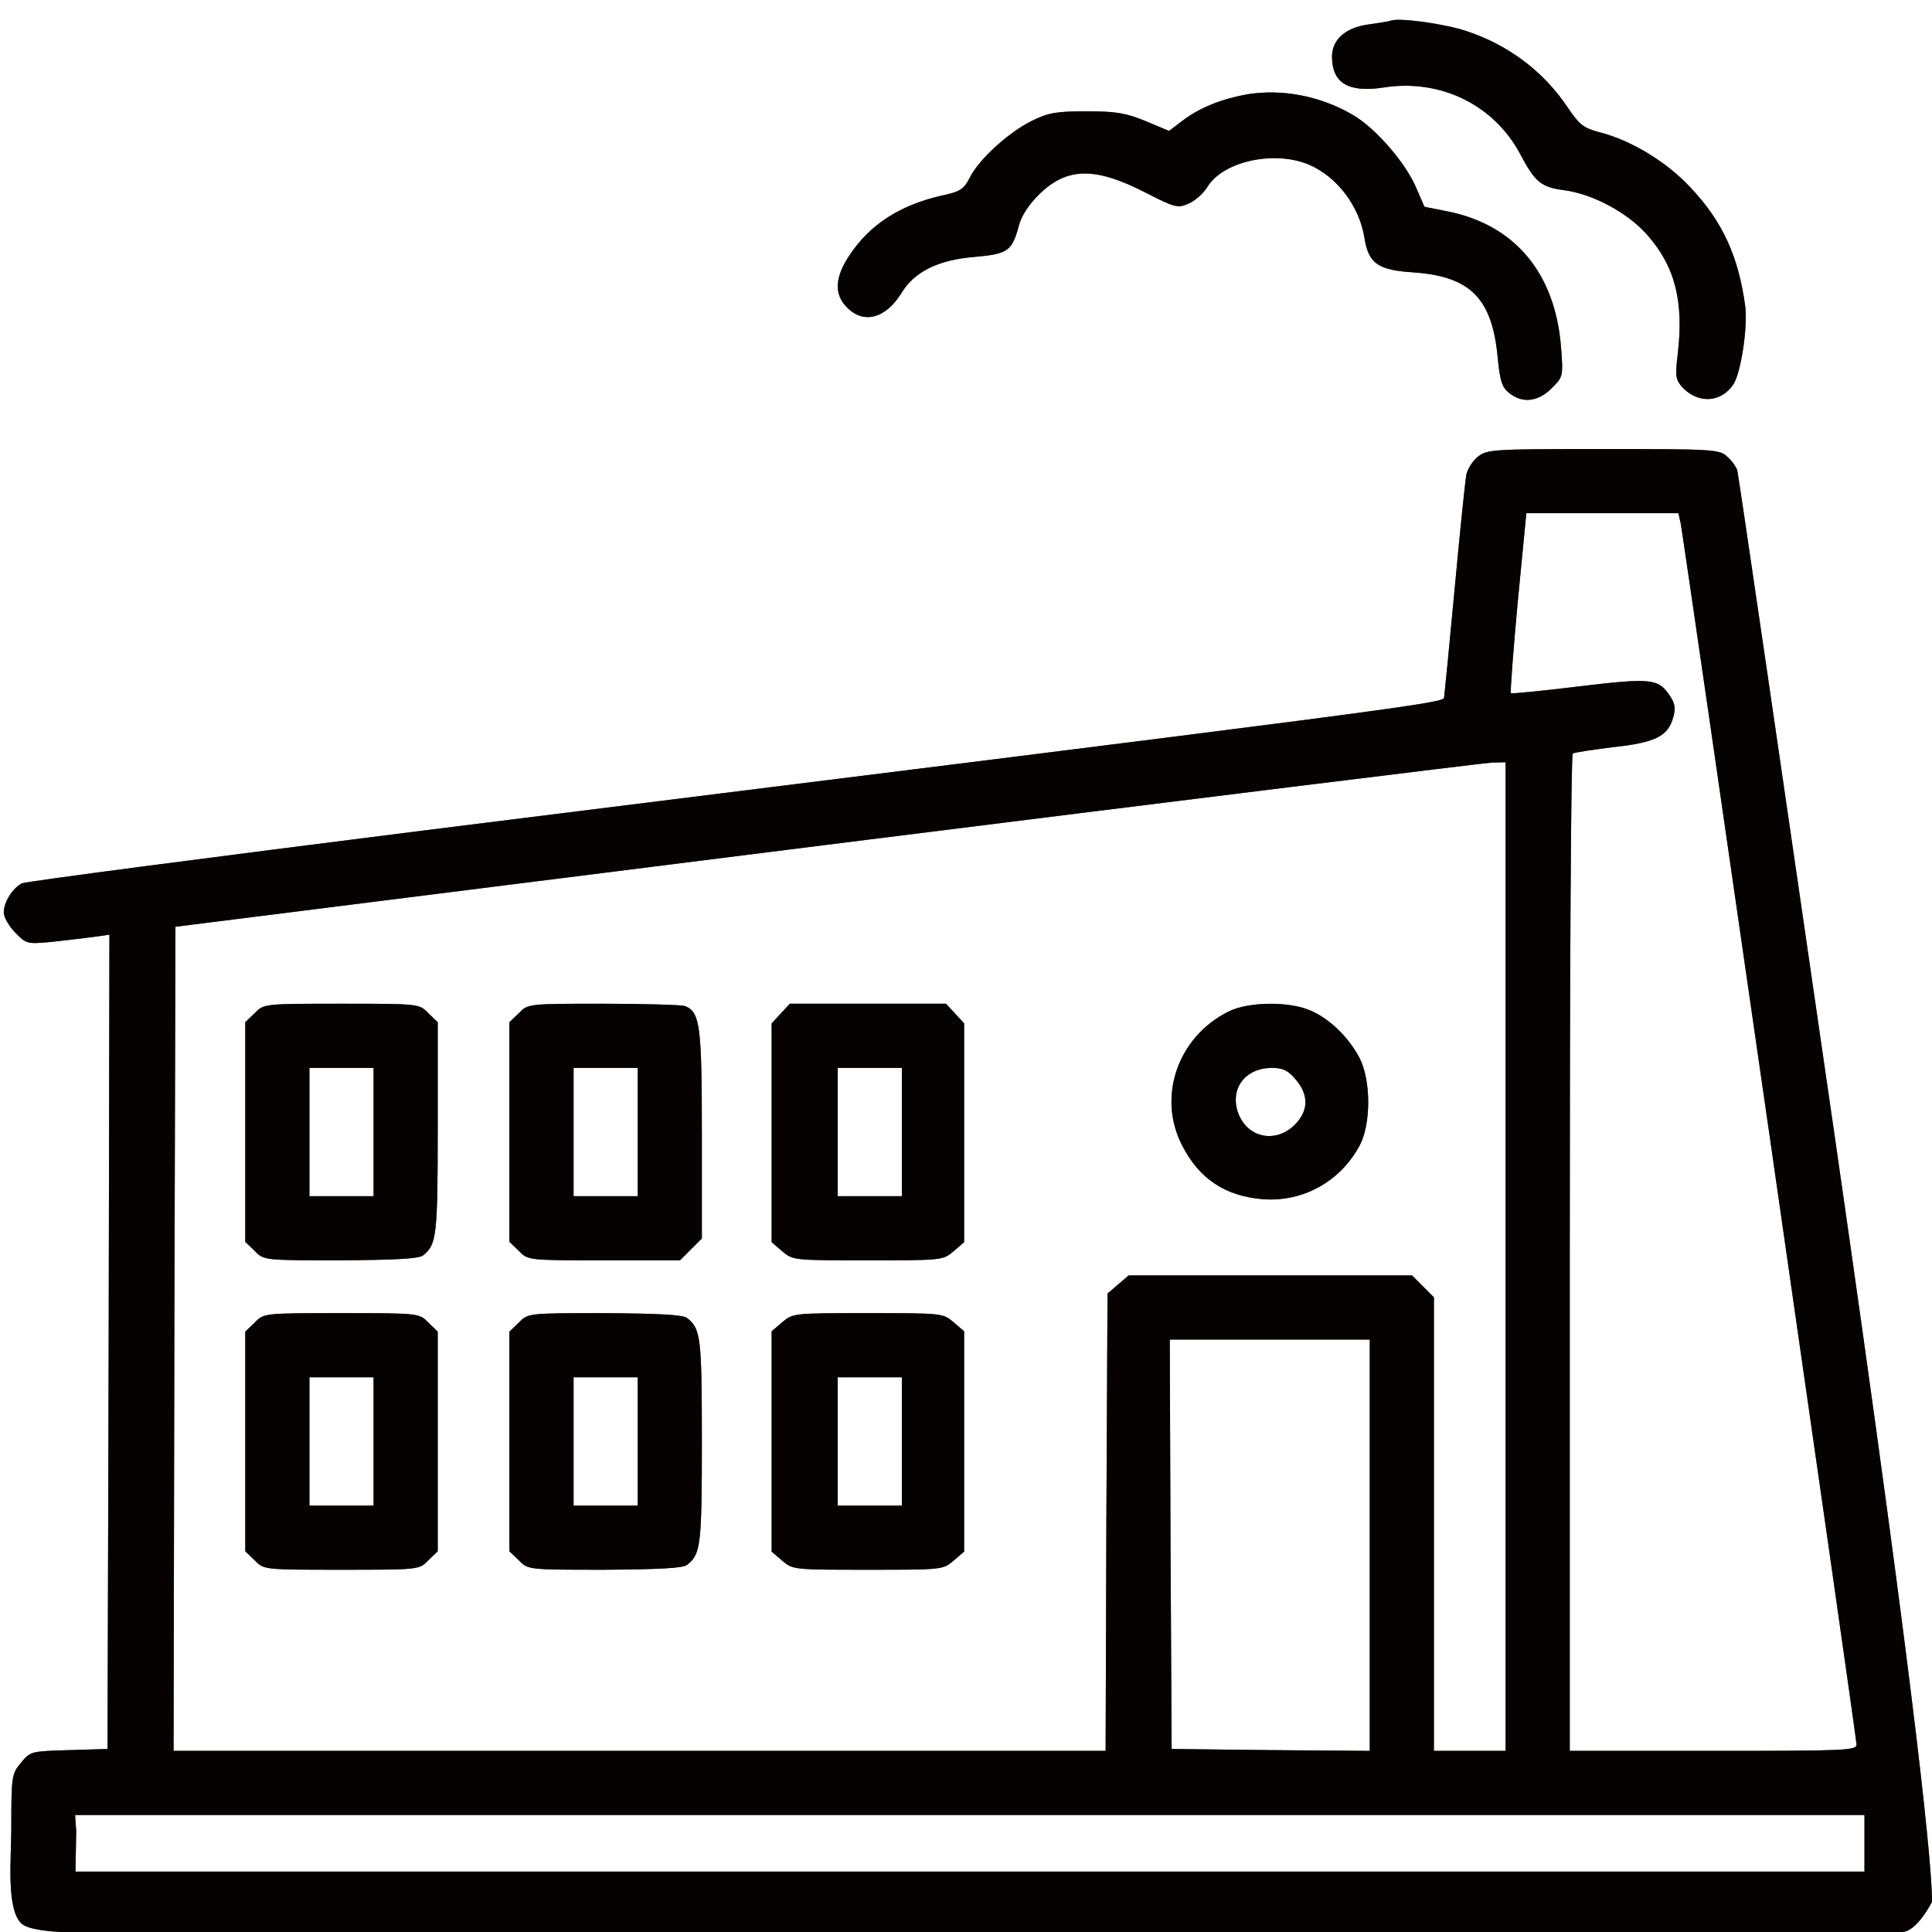 <svg xmlns="http://www.w3.org/2000/svg" width="64" height="64" viewBox="0 0 64 64" fill="none"><g clip-path="url(#clip0_9048_15426)"><path d="M46.062 0.687C46 0.712 45.663 0.762 45.325 0.812C44.575 0.912 44.125 1.312 44.125 1.875C44.125 2.75 44.663 3.075 45.825 2.9C47.7 2.6 49.475 3.462 50.35 5.087C50.85 6.037 51.05 6.2 51.812 6.3C52.763 6.425 53.9 7.037 54.55 7.762C55.487 8.812 55.788 9.975 55.575 11.75C55.487 12.475 55.513 12.587 55.737 12.837C56.263 13.387 57.025 13.337 57.425 12.725C57.675 12.325 57.9 10.837 57.812 10.137C57.587 8.487 57.062 7.337 56 6.212C55.2 5.35 54.013 4.637 52.962 4.375C52.45 4.237 52.312 4.125 51.925 3.55C51.138 2.375 49.975 1.487 48.562 1.025C47.85 0.787 46.325 0.575 46.062 0.687Z" fill="#0F0404"></path><path d="M46.062 0.687C46 0.712 45.663 0.762 45.325 0.812C44.575 0.912 44.125 1.312 44.125 1.875C44.125 2.75 44.663 3.075 45.825 2.9C47.7 2.6 49.475 3.462 50.35 5.087C50.85 6.037 51.05 6.2 51.812 6.3C52.763 6.425 53.9 7.037 54.55 7.762C55.487 8.812 55.788 9.975 55.575 11.75C55.487 12.475 55.513 12.587 55.737 12.837C56.263 13.387 57.025 13.337 57.425 12.725C57.675 12.325 57.9 10.837 57.812 10.137C57.587 8.487 57.062 7.337 56 6.212C55.2 5.35 54.013 4.637 52.962 4.375C52.45 4.237 52.312 4.125 51.925 3.55C51.138 2.375 49.975 1.487 48.562 1.025C47.85 0.787 46.325 0.575 46.062 0.687Z" fill="black" fill-opacity="0.2"></path><path d="M46.062 0.687C46 0.712 45.663 0.762 45.325 0.812C44.575 0.912 44.125 1.312 44.125 1.875C44.125 2.75 44.663 3.075 45.825 2.9C47.7 2.6 49.475 3.462 50.35 5.087C50.85 6.037 51.05 6.2 51.812 6.3C52.763 6.425 53.9 7.037 54.55 7.762C55.487 8.812 55.788 9.975 55.575 11.75C55.487 12.475 55.513 12.587 55.737 12.837C56.263 13.387 57.025 13.337 57.425 12.725C57.675 12.325 57.9 10.837 57.812 10.137C57.587 8.487 57.062 7.337 56 6.212C55.2 5.35 54.013 4.637 52.962 4.375C52.45 4.237 52.312 4.125 51.925 3.55C51.138 2.375 49.975 1.487 48.562 1.025C47.85 0.787 46.325 0.575 46.062 0.687Z" fill="black" fill-opacity="0.2"></path><path d="M46.062 0.687C46 0.712 45.663 0.762 45.325 0.812C44.575 0.912 44.125 1.312 44.125 1.875C44.125 2.75 44.663 3.075 45.825 2.9C47.7 2.6 49.475 3.462 50.35 5.087C50.85 6.037 51.05 6.2 51.812 6.3C52.763 6.425 53.9 7.037 54.55 7.762C55.487 8.812 55.788 9.975 55.575 11.75C55.487 12.475 55.513 12.587 55.737 12.837C56.263 13.387 57.025 13.337 57.425 12.725C57.675 12.325 57.9 10.837 57.812 10.137C57.587 8.487 57.062 7.337 56 6.212C55.2 5.35 54.013 4.637 52.962 4.375C52.45 4.237 52.312 4.125 51.925 3.55C51.138 2.375 49.975 1.487 48.562 1.025C47.85 0.787 46.325 0.575 46.062 0.687Z" fill="black" fill-opacity="0.2"></path><path d="M46.062 0.687C46 0.712 45.663 0.762 45.325 0.812C44.575 0.912 44.125 1.312 44.125 1.875C44.125 2.75 44.663 3.075 45.825 2.9C47.7 2.6 49.475 3.462 50.35 5.087C50.85 6.037 51.05 6.2 51.812 6.3C52.763 6.425 53.9 7.037 54.55 7.762C55.487 8.812 55.788 9.975 55.575 11.75C55.487 12.475 55.513 12.587 55.737 12.837C56.263 13.387 57.025 13.337 57.425 12.725C57.675 12.325 57.9 10.837 57.812 10.137C57.587 8.487 57.062 7.337 56 6.212C55.2 5.35 54.013 4.637 52.962 4.375C52.45 4.237 52.312 4.125 51.925 3.55C51.138 2.375 49.975 1.487 48.562 1.025C47.85 0.787 46.325 0.575 46.062 0.687Z" fill="black" fill-opacity="0.2"></path><path d="M41.312 3.125C40.475 3.275 39.75 3.562 39.187 3.987L38.725 4.337L37.95 4.012C37.312 3.75 36.987 3.687 36 3.687C34.987 3.687 34.725 3.737 34.187 4C33.425 4.375 32.425 5.275 32.125 5.887C31.925 6.275 31.812 6.35 31.162 6.487C29.812 6.8 28.812 7.437 28.137 8.462C27.65 9.187 27.625 9.762 28.062 10.187C28.612 10.75 29.35 10.55 29.875 9.687C30.3 9 31.075 8.612 32.262 8.512C33.4 8.412 33.525 8.325 33.762 7.437C33.85 7.125 34.1 6.75 34.45 6.412C35.362 5.537 36.287 5.525 37.962 6.387C38.912 6.875 39.012 6.9 39.362 6.75C39.575 6.662 39.862 6.412 40 6.187C40.525 5.337 42.212 4.975 43.35 5.45C44.275 5.837 45.037 6.825 45.2 7.887C45.337 8.737 45.65 8.95 46.85 9.025C48.712 9.162 49.425 9.887 49.612 11.825C49.687 12.612 49.75 12.825 49.987 13.012C50.425 13.375 50.95 13.312 51.4 12.862C51.775 12.487 51.787 12.475 51.712 11.512C51.525 9.05 50.175 7.437 47.937 7L47.187 6.85L46.887 6.162C46.525 5.35 45.55 4.237 44.825 3.812C43.737 3.175 42.475 2.937 41.312 3.125Z" fill="#0F0404"></path><path d="M41.312 3.125C40.475 3.275 39.75 3.562 39.187 3.987L38.725 4.337L37.95 4.012C37.312 3.75 36.987 3.687 36 3.687C34.987 3.687 34.725 3.737 34.187 4C33.425 4.375 32.425 5.275 32.125 5.887C31.925 6.275 31.812 6.35 31.162 6.487C29.812 6.8 28.812 7.437 28.137 8.462C27.65 9.187 27.625 9.762 28.062 10.187C28.612 10.75 29.35 10.55 29.875 9.687C30.3 9 31.075 8.612 32.262 8.512C33.4 8.412 33.525 8.325 33.762 7.437C33.85 7.125 34.1 6.75 34.45 6.412C35.362 5.537 36.287 5.525 37.962 6.387C38.912 6.875 39.012 6.9 39.362 6.75C39.575 6.662 39.862 6.412 40 6.187C40.525 5.337 42.212 4.975 43.35 5.45C44.275 5.837 45.037 6.825 45.2 7.887C45.337 8.737 45.65 8.95 46.85 9.025C48.712 9.162 49.425 9.887 49.612 11.825C49.687 12.612 49.75 12.825 49.987 13.012C50.425 13.375 50.95 13.312 51.4 12.862C51.775 12.487 51.787 12.475 51.712 11.512C51.525 9.05 50.175 7.437 47.937 7L47.187 6.85L46.887 6.162C46.525 5.35 45.55 4.237 44.825 3.812C43.737 3.175 42.475 2.937 41.312 3.125Z" fill="black" fill-opacity="0.2"></path><path d="M41.312 3.125C40.475 3.275 39.75 3.562 39.187 3.987L38.725 4.337L37.95 4.012C37.312 3.75 36.987 3.687 36 3.687C34.987 3.687 34.725 3.737 34.187 4C33.425 4.375 32.425 5.275 32.125 5.887C31.925 6.275 31.812 6.35 31.162 6.487C29.812 6.8 28.812 7.437 28.137 8.462C27.65 9.187 27.625 9.762 28.062 10.187C28.612 10.75 29.35 10.55 29.875 9.687C30.3 9 31.075 8.612 32.262 8.512C33.4 8.412 33.525 8.325 33.762 7.437C33.85 7.125 34.1 6.75 34.45 6.412C35.362 5.537 36.287 5.525 37.962 6.387C38.912 6.875 39.012 6.9 39.362 6.75C39.575 6.662 39.862 6.412 40 6.187C40.525 5.337 42.212 4.975 43.35 5.45C44.275 5.837 45.037 6.825 45.2 7.887C45.337 8.737 45.65 8.95 46.85 9.025C48.712 9.162 49.425 9.887 49.612 11.825C49.687 12.612 49.75 12.825 49.987 13.012C50.425 13.375 50.95 13.312 51.4 12.862C51.775 12.487 51.787 12.475 51.712 11.512C51.525 9.05 50.175 7.437 47.937 7L47.187 6.85L46.887 6.162C46.525 5.35 45.55 4.237 44.825 3.812C43.737 3.175 42.475 2.937 41.312 3.125Z" fill="black" fill-opacity="0.2"></path><path d="M41.312 3.125C40.475 3.275 39.75 3.562 39.187 3.987L38.725 4.337L37.95 4.012C37.312 3.75 36.987 3.687 36 3.687C34.987 3.687 34.725 3.737 34.187 4C33.425 4.375 32.425 5.275 32.125 5.887C31.925 6.275 31.812 6.35 31.162 6.487C29.812 6.8 28.812 7.437 28.137 8.462C27.65 9.187 27.625 9.762 28.062 10.187C28.612 10.75 29.35 10.55 29.875 9.687C30.3 9 31.075 8.612 32.262 8.512C33.4 8.412 33.525 8.325 33.762 7.437C33.85 7.125 34.1 6.75 34.45 6.412C35.362 5.537 36.287 5.525 37.962 6.387C38.912 6.875 39.012 6.9 39.362 6.75C39.575 6.662 39.862 6.412 40 6.187C40.525 5.337 42.212 4.975 43.35 5.45C44.275 5.837 45.037 6.825 45.2 7.887C45.337 8.737 45.65 8.95 46.85 9.025C48.712 9.162 49.425 9.887 49.612 11.825C49.687 12.612 49.75 12.825 49.987 13.012C50.425 13.375 50.95 13.312 51.4 12.862C51.775 12.487 51.787 12.475 51.712 11.512C51.525 9.05 50.175 7.437 47.937 7L47.187 6.85L46.887 6.162C46.525 5.35 45.55 4.237 44.825 3.812C43.737 3.175 42.475 2.937 41.312 3.125Z" fill="black" fill-opacity="0.2"></path><path d="M41.312 3.125C40.475 3.275 39.75 3.562 39.187 3.987L38.725 4.337L37.95 4.012C37.312 3.75 36.987 3.687 36 3.687C34.987 3.687 34.725 3.737 34.187 4C33.425 4.375 32.425 5.275 32.125 5.887C31.925 6.275 31.812 6.35 31.162 6.487C29.812 6.8 28.812 7.437 28.137 8.462C27.65 9.187 27.625 9.762 28.062 10.187C28.612 10.75 29.35 10.55 29.875 9.687C30.3 9 31.075 8.612 32.262 8.512C33.4 8.412 33.525 8.325 33.762 7.437C33.85 7.125 34.1 6.75 34.45 6.412C35.362 5.537 36.287 5.525 37.962 6.387C38.912 6.875 39.012 6.9 39.362 6.75C39.575 6.662 39.862 6.412 40 6.187C40.525 5.337 42.212 4.975 43.35 5.45C44.275 5.837 45.037 6.825 45.2 7.887C45.337 8.737 45.65 8.95 46.85 9.025C48.712 9.162 49.425 9.887 49.612 11.825C49.687 12.612 49.75 12.825 49.987 13.012C50.425 13.375 50.95 13.312 51.4 12.862C51.775 12.487 51.787 12.475 51.712 11.512C51.525 9.05 50.175 7.437 47.937 7L47.187 6.85L46.887 6.162C46.525 5.35 45.55 4.237 44.825 3.812C43.737 3.175 42.475 2.937 41.312 3.125Z" fill="black" fill-opacity="0.2"></path><path d="M48.962 15.125C48.788 15.262 48.612 15.537 48.575 15.725C48.538 15.912 48.362 17.612 48.188 19.5C48.013 21.387 47.85 23.012 47.837 23.112C47.812 23.3 46.225 23.5 14.125 27.5C6.875 28.412 0.85 29.2 0.725 29.262C0.412 29.425 0.125 29.887 0.125 30.225C0.125 30.387 0.3 30.687 0.512 30.9C0.875 31.275 0.912 31.275 1.725 31.2C2.188 31.15 2.8 31.075 3.1 31.037L3.625 30.962L3.6 44.45L3.562 57.937L2.288 57.975C1.038 58.012 1.012 58.012 0.7 58.387C0.388 58.762 0.375 58.825 0.375 60.562C0.375 61.55 0.2 63.209 0.7 63.709C1.119 64.128 3.563 64 3.563 64C3.563 64 62.5 64 63 64C63.5 64 64 63 64 63C64 62 63.663 57.625 60.75 37.45C59.025 25.55 57.587 15.712 57.55 15.587C57.513 15.462 57.362 15.25 57.212 15.125C56.962 14.887 56.763 14.875 53.112 14.875C49.462 14.875 49.263 14.887 48.962 15.125ZM55.675 17.337C55.788 17.912 61.5 57.55 61.5 57.787C61.5 57.987 61.188 58 56.75 58H52V41.512C52 32.437 52.038 24.987 52.1 24.962C52.15 24.925 52.75 24.837 53.438 24.75C54.837 24.6 55.25 24.387 55.425 23.775C55.513 23.475 55.487 23.3 55.325 23.062C54.938 22.475 54.712 22.45 52.312 22.737C51.087 22.887 50.075 22.987 50.05 22.962C50.025 22.937 50.125 21.587 50.275 19.962L50.562 17H53.075H55.6L55.675 17.337ZM49.875 41.625V58H48.688H47.5V50.487V42.975L47.138 42.612L46.775 42.25H42.075H37.388L37.038 42.55L36.688 42.85L36.65 50.425L36.625 58H21.188H5.75L5.775 44.35L5.812 30.7L27.375 27.987C39.237 26.5 49.15 25.275 49.413 25.262L49.875 25.25V41.625ZM45.375 51.187V58L42.1 57.975L38.812 57.937L38.775 51.15L38.75 44.375H42.062H45.375V51.187ZM61.763 61.182V62H32H2.5L2.525 60.65L2.487 60.125H32.125H61.763V61.182Z" fill="#0F0404"></path><path d="M48.962 15.125C48.788 15.262 48.612 15.537 48.575 15.725C48.538 15.912 48.362 17.612 48.188 19.5C48.013 21.387 47.85 23.012 47.837 23.112C47.812 23.3 46.225 23.5 14.125 27.5C6.875 28.412 0.85 29.2 0.725 29.262C0.412 29.425 0.125 29.887 0.125 30.225C0.125 30.387 0.3 30.687 0.512 30.9C0.875 31.275 0.912 31.275 1.725 31.2C2.188 31.15 2.8 31.075 3.1 31.037L3.625 30.962L3.6 44.45L3.562 57.937L2.288 57.975C1.038 58.012 1.012 58.012 0.7 58.387C0.388 58.762 0.375 58.825 0.375 60.562C0.375 61.55 0.2 63.209 0.7 63.709C1.119 64.128 3.563 64 3.563 64C3.563 64 62.5 64 63 64C63.5 64 64 63 64 63C64 62 63.663 57.625 60.75 37.45C59.025 25.55 57.587 15.712 57.55 15.587C57.513 15.462 57.362 15.25 57.212 15.125C56.962 14.887 56.763 14.875 53.112 14.875C49.462 14.875 49.263 14.887 48.962 15.125ZM55.675 17.337C55.788 17.912 61.5 57.55 61.5 57.787C61.5 57.987 61.188 58 56.75 58H52V41.512C52 32.437 52.038 24.987 52.1 24.962C52.15 24.925 52.75 24.837 53.438 24.75C54.837 24.6 55.25 24.387 55.425 23.775C55.513 23.475 55.487 23.3 55.325 23.062C54.938 22.475 54.712 22.45 52.312 22.737C51.087 22.887 50.075 22.987 50.05 22.962C50.025 22.937 50.125 21.587 50.275 19.962L50.562 17H53.075H55.6L55.675 17.337ZM49.875 41.625V58H48.688H47.5V50.487V42.975L47.138 42.612L46.775 42.25H42.075H37.388L37.038 42.55L36.688 42.85L36.65 50.425L36.625 58H21.188H5.75L5.775 44.35L5.812 30.7L27.375 27.987C39.237 26.5 49.15 25.275 49.413 25.262L49.875 25.25V41.625ZM45.375 51.187V58L42.1 57.975L38.812 57.937L38.775 51.15L38.75 44.375H42.062H45.375V51.187ZM61.763 61.182V62H32H2.5L2.525 60.65L2.487 60.125H32.125H61.763V61.182Z" fill="black" fill-opacity="0.2"></path><path d="M48.962 15.125C48.788 15.262 48.612 15.537 48.575 15.725C48.538 15.912 48.362 17.612 48.188 19.5C48.013 21.387 47.85 23.012 47.837 23.112C47.812 23.3 46.225 23.5 14.125 27.5C6.875 28.412 0.85 29.2 0.725 29.262C0.412 29.425 0.125 29.887 0.125 30.225C0.125 30.387 0.3 30.687 0.512 30.9C0.875 31.275 0.912 31.275 1.725 31.2C2.188 31.15 2.8 31.075 3.1 31.037L3.625 30.962L3.6 44.45L3.562 57.937L2.288 57.975C1.038 58.012 1.012 58.012 0.7 58.387C0.388 58.762 0.375 58.825 0.375 60.562C0.375 61.55 0.2 63.209 0.7 63.709C1.119 64.128 3.563 64 3.563 64C3.563 64 62.5 64 63 64C63.5 64 64 63 64 63C64 62 63.663 57.625 60.75 37.45C59.025 25.55 57.587 15.712 57.55 15.587C57.513 15.462 57.362 15.25 57.212 15.125C56.962 14.887 56.763 14.875 53.112 14.875C49.462 14.875 49.263 14.887 48.962 15.125ZM55.675 17.337C55.788 17.912 61.5 57.55 61.5 57.787C61.5 57.987 61.188 58 56.75 58H52V41.512C52 32.437 52.038 24.987 52.1 24.962C52.15 24.925 52.75 24.837 53.438 24.75C54.837 24.6 55.25 24.387 55.425 23.775C55.513 23.475 55.487 23.3 55.325 23.062C54.938 22.475 54.712 22.45 52.312 22.737C51.087 22.887 50.075 22.987 50.05 22.962C50.025 22.937 50.125 21.587 50.275 19.962L50.562 17H53.075H55.6L55.675 17.337ZM49.875 41.625V58H48.688H47.5V50.487V42.975L47.138 42.612L46.775 42.25H42.075H37.388L37.038 42.55L36.688 42.85L36.65 50.425L36.625 58H21.188H5.75L5.775 44.35L5.812 30.7L27.375 27.987C39.237 26.5 49.15 25.275 49.413 25.262L49.875 25.25V41.625ZM45.375 51.187V58L42.1 57.975L38.812 57.937L38.775 51.15L38.75 44.375H42.062H45.375V51.187ZM61.763 61.182V62H32H2.5L2.525 60.65L2.487 60.125H32.125H61.763V61.182Z" fill="black" fill-opacity="0.2"></path><path d="M48.962 15.125C48.788 15.262 48.612 15.537 48.575 15.725C48.538 15.912 48.362 17.612 48.188 19.5C48.013 21.387 47.85 23.012 47.837 23.112C47.812 23.3 46.225 23.5 14.125 27.5C6.875 28.412 0.85 29.2 0.725 29.262C0.412 29.425 0.125 29.887 0.125 30.225C0.125 30.387 0.3 30.687 0.512 30.9C0.875 31.275 0.912 31.275 1.725 31.2C2.188 31.15 2.8 31.075 3.1 31.037L3.625 30.962L3.6 44.45L3.562 57.937L2.288 57.975C1.038 58.012 1.012 58.012 0.7 58.387C0.388 58.762 0.375 58.825 0.375 60.562C0.375 61.55 0.2 63.209 0.7 63.709C1.119 64.128 3.563 64 3.563 64C3.563 64 62.5 64 63 64C63.5 64 64 63 64 63C64 62 63.663 57.625 60.75 37.45C59.025 25.55 57.587 15.712 57.55 15.587C57.513 15.462 57.362 15.25 57.212 15.125C56.962 14.887 56.763 14.875 53.112 14.875C49.462 14.875 49.263 14.887 48.962 15.125ZM55.675 17.337C55.788 17.912 61.5 57.55 61.5 57.787C61.5 57.987 61.188 58 56.75 58H52V41.512C52 32.437 52.038 24.987 52.1 24.962C52.15 24.925 52.75 24.837 53.438 24.75C54.837 24.6 55.25 24.387 55.425 23.775C55.513 23.475 55.487 23.3 55.325 23.062C54.938 22.475 54.712 22.45 52.312 22.737C51.087 22.887 50.075 22.987 50.05 22.962C50.025 22.937 50.125 21.587 50.275 19.962L50.562 17H53.075H55.6L55.675 17.337ZM49.875 41.625V58H48.688H47.5V50.487V42.975L47.138 42.612L46.775 42.25H42.075H37.388L37.038 42.55L36.688 42.85L36.65 50.425L36.625 58H21.188H5.75L5.775 44.35L5.812 30.7L27.375 27.987C39.237 26.5 49.15 25.275 49.413 25.262L49.875 25.25V41.625ZM45.375 51.187V58L42.1 57.975L38.812 57.937L38.775 51.15L38.75 44.375H42.062H45.375V51.187ZM61.763 61.182V62H32H2.5L2.525 60.65L2.487 60.125H32.125H61.763V61.182Z" fill="black" fill-opacity="0.2"></path><path d="M48.962 15.125C48.788 15.262 48.612 15.537 48.575 15.725C48.538 15.912 48.362 17.612 48.188 19.5C48.013 21.387 47.85 23.012 47.837 23.112C47.812 23.3 46.225 23.5 14.125 27.5C6.875 28.412 0.85 29.2 0.725 29.262C0.412 29.425 0.125 29.887 0.125 30.225C0.125 30.387 0.3 30.687 0.512 30.9C0.875 31.275 0.912 31.275 1.725 31.2C2.188 31.15 2.8 31.075 3.1 31.037L3.625 30.962L3.6 44.45L3.562 57.937L2.288 57.975C1.038 58.012 1.012 58.012 0.7 58.387C0.388 58.762 0.375 58.825 0.375 60.562C0.375 61.55 0.2 63.209 0.7 63.709C1.119 64.128 3.563 64 3.563 64C3.563 64 62.5 64 63 64C63.5 64 64 63 64 63C64 62 63.663 57.625 60.75 37.45C59.025 25.55 57.587 15.712 57.55 15.587C57.513 15.462 57.362 15.25 57.212 15.125C56.962 14.887 56.763 14.875 53.112 14.875C49.462 14.875 49.263 14.887 48.962 15.125ZM55.675 17.337C55.788 17.912 61.5 57.55 61.5 57.787C61.5 57.987 61.188 58 56.75 58H52V41.512C52 32.437 52.038 24.987 52.1 24.962C52.15 24.925 52.75 24.837 53.438 24.75C54.837 24.6 55.25 24.387 55.425 23.775C55.513 23.475 55.487 23.3 55.325 23.062C54.938 22.475 54.712 22.45 52.312 22.737C51.087 22.887 50.075 22.987 50.05 22.962C50.025 22.937 50.125 21.587 50.275 19.962L50.562 17H53.075H55.6L55.675 17.337ZM49.875 41.625V58H48.688H47.5V50.487V42.975L47.138 42.612L46.775 42.25H42.075H37.388L37.038 42.55L36.688 42.85L36.65 50.425L36.625 58H21.188H5.75L5.775 44.35L5.812 30.7L27.375 27.987C39.237 26.5 49.15 25.275 49.413 25.262L49.875 25.25V41.625ZM45.375 51.187V58L42.1 57.975L38.812 57.937L38.775 51.15L38.75 44.375H42.062H45.375V51.187ZM61.763 61.182V62H32H2.5L2.525 60.65L2.487 60.125H32.125H61.763V61.182Z" fill="black" fill-opacity="0.2"></path><path d="M8.438 33.562L8.125 33.862V37.5V41.138L8.438 41.438C8.738 41.75 8.75 41.75 11.275 41.75C13.075 41.737 13.875 41.7 14.012 41.587C14.463 41.237 14.5 40.95 14.5 37.375V33.862L14.188 33.562C13.887 33.25 13.875 33.25 11.312 33.25C8.75 33.25 8.738 33.25 8.438 33.562ZM12.375 37.5V39.625H11.312H10.25V37.5V35.375H11.312H12.375V37.5Z" fill="#0F0404"></path><path d="M8.438 33.562L8.125 33.862V37.5V41.138L8.438 41.438C8.738 41.75 8.75 41.75 11.275 41.75C13.075 41.737 13.875 41.7 14.012 41.587C14.463 41.237 14.5 40.95 14.5 37.375V33.862L14.188 33.562C13.887 33.25 13.875 33.25 11.312 33.25C8.75 33.25 8.738 33.25 8.438 33.562ZM12.375 37.5V39.625H11.312H10.25V37.5V35.375H11.312H12.375V37.5Z" fill="black" fill-opacity="0.2"></path><path d="M8.438 33.562L8.125 33.862V37.5V41.138L8.438 41.438C8.738 41.75 8.75 41.75 11.275 41.75C13.075 41.737 13.875 41.7 14.012 41.587C14.463 41.237 14.5 40.95 14.5 37.375V33.862L14.188 33.562C13.887 33.25 13.875 33.25 11.312 33.25C8.75 33.25 8.738 33.25 8.438 33.562ZM12.375 37.5V39.625H11.312H10.25V37.5V35.375H11.312H12.375V37.5Z" fill="black" fill-opacity="0.2"></path><path d="M8.438 33.562L8.125 33.862V37.5V41.138L8.438 41.438C8.738 41.75 8.75 41.75 11.275 41.75C13.075 41.737 13.875 41.7 14.012 41.587C14.463 41.237 14.5 40.95 14.5 37.375V33.862L14.188 33.562C13.887 33.25 13.875 33.25 11.312 33.25C8.75 33.25 8.738 33.25 8.438 33.562ZM12.375 37.5V39.625H11.312H10.25V37.5V35.375H11.312H12.375V37.5Z" fill="black" fill-opacity="0.2"></path><path d="M8.438 33.562L8.125 33.862V37.5V41.138L8.438 41.438C8.738 41.75 8.75 41.75 11.275 41.75C13.075 41.737 13.875 41.7 14.012 41.587C14.463 41.237 14.5 40.95 14.5 37.375V33.862L14.188 33.562C13.887 33.25 13.875 33.25 11.312 33.25C8.75 33.25 8.738 33.25 8.438 33.562ZM12.375 37.5V39.625H11.312H10.25V37.5V35.375H11.312H12.375V37.5Z" fill="black" fill-opacity="0.2"></path><path d="M17.188 33.562L16.875 33.862V37.5V41.138L17.188 41.438C17.488 41.75 17.5 41.75 20 41.75H22.525L22.887 41.388L23.25 41.025V37.562C23.25 33.95 23.188 33.525 22.688 33.325C22.575 33.288 21.363 33.25 19.988 33.25C17.5 33.25 17.488 33.25 17.188 33.562ZM21.125 37.5V39.625H20.062H19V37.5V35.375H20.062H21.125V37.5Z" fill="#0F0404"></path><path d="M17.188 33.562L16.875 33.862V37.5V41.138L17.188 41.438C17.488 41.75 17.5 41.75 20 41.75H22.525L22.887 41.388L23.25 41.025V37.562C23.25 33.95 23.188 33.525 22.688 33.325C22.575 33.288 21.363 33.25 19.988 33.25C17.5 33.25 17.488 33.25 17.188 33.562ZM21.125 37.5V39.625H20.062H19V37.5V35.375H20.062H21.125V37.5Z" fill="black" fill-opacity="0.2"></path><path d="M17.188 33.562L16.875 33.862V37.5V41.138L17.188 41.438C17.488 41.75 17.5 41.75 20 41.75H22.525L22.887 41.388L23.25 41.025V37.562C23.25 33.95 23.188 33.525 22.688 33.325C22.575 33.288 21.363 33.25 19.988 33.25C17.5 33.25 17.488 33.25 17.188 33.562ZM21.125 37.5V39.625H20.062H19V37.5V35.375H20.062H21.125V37.5Z" fill="black" fill-opacity="0.2"></path><path d="M17.188 33.562L16.875 33.862V37.5V41.138L17.188 41.438C17.488 41.75 17.5 41.75 20 41.75H22.525L22.887 41.388L23.25 41.025V37.562C23.25 33.95 23.188 33.525 22.688 33.325C22.575 33.288 21.363 33.25 19.988 33.25C17.5 33.25 17.488 33.25 17.188 33.562ZM21.125 37.5V39.625H20.062H19V37.5V35.375H20.062H21.125V37.5Z" fill="black" fill-opacity="0.2"></path><path d="M17.188 33.562L16.875 33.862V37.5V41.138L17.188 41.438C17.488 41.75 17.5 41.75 20 41.75H22.525L22.887 41.388L23.25 41.025V37.562C23.25 33.95 23.188 33.525 22.688 33.325C22.575 33.288 21.363 33.25 19.988 33.25C17.5 33.25 17.488 33.25 17.188 33.562ZM21.125 37.5V39.625H20.062H19V37.5V35.375H20.062H21.125V37.5Z" fill="black" fill-opacity="0.2"></path><path d="M25.863 33.575L25.562 33.9V37.525V41.15L25.913 41.45C26.262 41.75 26.3 41.75 28.75 41.75C31.2 41.75 31.238 41.75 31.587 41.45L31.938 41.15V37.525V33.9L31.637 33.575L31.337 33.25H28.75H26.163L25.863 33.575ZM29.875 37.5V39.625H28.812H27.75V37.5V35.375H28.812H29.875V37.5Z" fill="#0F0404"></path><path d="M25.863 33.575L25.562 33.9V37.525V41.15L25.913 41.45C26.262 41.75 26.3 41.75 28.75 41.75C31.2 41.75 31.238 41.75 31.587 41.45L31.938 41.15V37.525V33.9L31.637 33.575L31.337 33.25H28.75H26.163L25.863 33.575ZM29.875 37.5V39.625H28.812H27.75V37.5V35.375H28.812H29.875V37.5Z" fill="black" fill-opacity="0.2"></path><path d="M25.863 33.575L25.562 33.9V37.525V41.15L25.913 41.45C26.262 41.75 26.3 41.75 28.75 41.75C31.2 41.75 31.238 41.75 31.587 41.45L31.938 41.15V37.525V33.9L31.637 33.575L31.337 33.25H28.75H26.163L25.863 33.575ZM29.875 37.5V39.625H28.812H27.75V37.5V35.375H28.812H29.875V37.5Z" fill="black" fill-opacity="0.2"></path><path d="M25.863 33.575L25.562 33.9V37.525V41.15L25.913 41.45C26.262 41.75 26.3 41.75 28.75 41.75C31.2 41.75 31.238 41.75 31.587 41.45L31.938 41.15V37.525V33.9L31.637 33.575L31.337 33.25H28.75H26.163L25.863 33.575ZM29.875 37.5V39.625H28.812H27.75V37.5V35.375H28.812H29.875V37.5Z" fill="black" fill-opacity="0.2"></path><path d="M25.863 33.575L25.562 33.9V37.525V41.15L25.913 41.45C26.262 41.75 26.3 41.75 28.75 41.75C31.2 41.75 31.238 41.75 31.587 41.45L31.938 41.15V37.525V33.9L31.637 33.575L31.337 33.25H28.75H26.163L25.863 33.575ZM29.875 37.5V39.625H28.812H27.75V37.5V35.375H28.812H29.875V37.5Z" fill="black" fill-opacity="0.2"></path><path d="M40.688 33.513C39.013 34.35 38.325 36.337 39.163 37.95C39.725 39.05 40.588 39.625 41.838 39.725C43.163 39.825 44.4 39.138 45.038 37.95C45.425 37.225 45.413 35.775 45.038 35.05C44.675 34.362 44.063 33.763 43.438 33.487C42.738 33.163 41.35 33.175 40.688 33.513ZM42.925 35.763C43.363 36.275 43.35 36.8 42.888 37.263C42.238 37.9 41.288 37.688 41 36.825C40.75 36.038 41.263 35.375 42.138 35.375C42.5 35.375 42.675 35.462 42.925 35.763Z" fill="#0F0404"></path><path d="M40.688 33.513C39.013 34.35 38.325 36.337 39.163 37.95C39.725 39.05 40.588 39.625 41.838 39.725C43.163 39.825 44.4 39.138 45.038 37.95C45.425 37.225 45.413 35.775 45.038 35.05C44.675 34.362 44.063 33.763 43.438 33.487C42.738 33.163 41.35 33.175 40.688 33.513ZM42.925 35.763C43.363 36.275 43.35 36.8 42.888 37.263C42.238 37.9 41.288 37.688 41 36.825C40.75 36.038 41.263 35.375 42.138 35.375C42.5 35.375 42.675 35.462 42.925 35.763Z" fill="black" fill-opacity="0.2"></path><path d="M40.688 33.513C39.013 34.35 38.325 36.337 39.163 37.95C39.725 39.05 40.588 39.625 41.838 39.725C43.163 39.825 44.4 39.138 45.038 37.95C45.425 37.225 45.413 35.775 45.038 35.05C44.675 34.362 44.063 33.763 43.438 33.487C42.738 33.163 41.35 33.175 40.688 33.513ZM42.925 35.763C43.363 36.275 43.35 36.8 42.888 37.263C42.238 37.9 41.288 37.688 41 36.825C40.75 36.038 41.263 35.375 42.138 35.375C42.5 35.375 42.675 35.462 42.925 35.763Z" fill="black" fill-opacity="0.2"></path><path d="M40.688 33.513C39.013 34.35 38.325 36.337 39.163 37.95C39.725 39.05 40.588 39.625 41.838 39.725C43.163 39.825 44.4 39.138 45.038 37.95C45.425 37.225 45.413 35.775 45.038 35.05C44.675 34.362 44.063 33.763 43.438 33.487C42.738 33.163 41.35 33.175 40.688 33.513ZM42.925 35.763C43.363 36.275 43.35 36.8 42.888 37.263C42.238 37.9 41.288 37.688 41 36.825C40.75 36.038 41.263 35.375 42.138 35.375C42.5 35.375 42.675 35.462 42.925 35.763Z" fill="black" fill-opacity="0.2"></path><path d="M40.688 33.513C39.013 34.35 38.325 36.337 39.163 37.95C39.725 39.05 40.588 39.625 41.838 39.725C43.163 39.825 44.4 39.138 45.038 37.95C45.425 37.225 45.413 35.775 45.038 35.05C44.675 34.362 44.063 33.763 43.438 33.487C42.738 33.163 41.35 33.175 40.688 33.513ZM42.925 35.763C43.363 36.275 43.35 36.8 42.888 37.263C42.238 37.9 41.288 37.688 41 36.825C40.75 36.038 41.263 35.375 42.138 35.375C42.5 35.375 42.675 35.462 42.925 35.763Z" fill="black" fill-opacity="0.2"></path><path d="M8.438 43.812L8.125 44.112V47.75V51.388L8.438 51.688C8.738 52 8.75 52 11.312 52C13.875 52 13.887 52 14.188 51.688L14.5 51.388V47.75V44.112L14.188 43.812C13.887 43.5 13.875 43.5 11.312 43.5C8.75 43.5 8.738 43.5 8.438 43.812ZM12.375 47.75V49.875H11.312H10.25V47.75V45.625H11.312H12.375V47.75Z" fill="#0F0404"></path><path d="M8.438 43.812L8.125 44.112V47.75V51.388L8.438 51.688C8.738 52 8.75 52 11.312 52C13.875 52 13.887 52 14.188 51.688L14.5 51.388V47.75V44.112L14.188 43.812C13.887 43.5 13.875 43.5 11.312 43.5C8.75 43.5 8.738 43.5 8.438 43.812ZM12.375 47.75V49.875H11.312H10.25V47.75V45.625H11.312H12.375V47.75Z" fill="black" fill-opacity="0.2"></path><path d="M8.438 43.812L8.125 44.112V47.75V51.388L8.438 51.688C8.738 52 8.75 52 11.312 52C13.875 52 13.887 52 14.188 51.688L14.5 51.388V47.75V44.112L14.188 43.812C13.887 43.5 13.875 43.5 11.312 43.5C8.75 43.5 8.738 43.5 8.438 43.812ZM12.375 47.75V49.875H11.312H10.25V47.75V45.625H11.312H12.375V47.75Z" fill="black" fill-opacity="0.2"></path><path d="M8.438 43.812L8.125 44.112V47.75V51.388L8.438 51.688C8.738 52 8.75 52 11.312 52C13.875 52 13.887 52 14.188 51.688L14.5 51.388V47.75V44.112L14.188 43.812C13.887 43.5 13.875 43.5 11.312 43.5C8.75 43.5 8.738 43.5 8.438 43.812ZM12.375 47.75V49.875H11.312H10.25V47.75V45.625H11.312H12.375V47.75Z" fill="black" fill-opacity="0.2"></path><path d="M8.438 43.812L8.125 44.112V47.75V51.388L8.438 51.688C8.738 52 8.75 52 11.312 52C13.875 52 13.887 52 14.188 51.688L14.5 51.388V47.75V44.112L14.188 43.812C13.887 43.5 13.875 43.5 11.312 43.5C8.75 43.5 8.738 43.5 8.438 43.812ZM12.375 47.75V49.875H11.312H10.25V47.75V45.625H11.312H12.375V47.75Z" fill="black" fill-opacity="0.2"></path><path d="M17.188 43.812L16.875 44.112V47.75V51.388L17.188 51.688C17.488 52 17.5 52 20.025 52C21.825 51.987 22.625 51.95 22.762 51.837C23.212 51.487 23.25 51.2 23.25 47.75C23.25 44.3 23.212 44.013 22.762 43.663C22.625 43.55 21.825 43.513 20.025 43.5C17.5 43.5 17.488 43.5 17.188 43.812ZM21.125 47.75V49.875H20.062H19V47.75V45.625H20.062H21.125V47.75Z" fill="#0F0404"></path><path d="M17.188 43.812L16.875 44.112V47.75V51.388L17.188 51.688C17.488 52 17.5 52 20.025 52C21.825 51.987 22.625 51.95 22.762 51.837C23.212 51.487 23.25 51.2 23.25 47.75C23.25 44.3 23.212 44.013 22.762 43.663C22.625 43.55 21.825 43.513 20.025 43.5C17.5 43.5 17.488 43.5 17.188 43.812ZM21.125 47.75V49.875H20.062H19V47.75V45.625H20.062H21.125V47.75Z" fill="black" fill-opacity="0.2"></path><path d="M17.188 43.812L16.875 44.112V47.75V51.388L17.188 51.688C17.488 52 17.5 52 20.025 52C21.825 51.987 22.625 51.95 22.762 51.837C23.212 51.487 23.25 51.2 23.25 47.75C23.25 44.3 23.212 44.013 22.762 43.663C22.625 43.55 21.825 43.513 20.025 43.5C17.5 43.5 17.488 43.5 17.188 43.812ZM21.125 47.75V49.875H20.062H19V47.75V45.625H20.062H21.125V47.75Z" fill="black" fill-opacity="0.2"></path><path d="M17.188 43.812L16.875 44.112V47.75V51.388L17.188 51.688C17.488 52 17.5 52 20.025 52C21.825 51.987 22.625 51.95 22.762 51.837C23.212 51.487 23.25 51.2 23.25 47.75C23.25 44.3 23.212 44.013 22.762 43.663C22.625 43.55 21.825 43.513 20.025 43.5C17.5 43.5 17.488 43.5 17.188 43.812ZM21.125 47.75V49.875H20.062H19V47.75V45.625H20.062H21.125V47.75Z" fill="black" fill-opacity="0.2"></path><path d="M17.188 43.812L16.875 44.112V47.75V51.388L17.188 51.688C17.488 52 17.5 52 20.025 52C21.825 51.987 22.625 51.95 22.762 51.837C23.212 51.487 23.25 51.2 23.25 47.75C23.25 44.3 23.212 44.013 22.762 43.663C22.625 43.55 21.825 43.513 20.025 43.5C17.5 43.5 17.488 43.5 17.188 43.812ZM21.125 47.75V49.875H20.062H19V47.75V45.625H20.062H21.125V47.75Z" fill="black" fill-opacity="0.2"></path><path d="M25.913 43.8L25.562 44.1V47.75V51.4L25.913 51.7C26.262 52 26.3 52 28.75 52C31.2 52 31.238 52 31.587 51.7L31.938 51.4V47.75V44.1L31.587 43.8C31.238 43.5 31.2 43.5 28.75 43.5C26.3 43.5 26.262 43.5 25.913 43.8ZM29.875 47.75V49.875H28.812H27.75V47.75V45.625H28.812H29.875V47.75Z" fill="#0F0404"></path><path d="M25.913 43.8L25.562 44.1V47.75V51.4L25.913 51.7C26.262 52 26.3 52 28.75 52C31.2 52 31.238 52 31.587 51.7L31.938 51.4V47.75V44.1L31.587 43.8C31.238 43.5 31.2 43.5 28.75 43.5C26.3 43.5 26.262 43.5 25.913 43.8ZM29.875 47.75V49.875H28.812H27.75V47.75V45.625H28.812H29.875V47.75Z" fill="black" fill-opacity="0.2"></path><path d="M25.913 43.8L25.562 44.1V47.75V51.4L25.913 51.7C26.262 52 26.3 52 28.75 52C31.2 52 31.238 52 31.587 51.7L31.938 51.4V47.75V44.1L31.587 43.8C31.238 43.5 31.2 43.5 28.75 43.5C26.3 43.5 26.262 43.5 25.913 43.8ZM29.875 47.75V49.875H28.812H27.75V47.75V45.625H28.812H29.875V47.75Z" fill="black" fill-opacity="0.2"></path><path d="M25.913 43.8L25.562 44.1V47.75V51.4L25.913 51.7C26.262 52 26.3 52 28.75 52C31.2 52 31.238 52 31.587 51.7L31.938 51.4V47.75V44.1L31.587 43.8C31.238 43.5 31.2 43.5 28.75 43.5C26.3 43.5 26.262 43.5 25.913 43.8ZM29.875 47.75V49.875H28.812H27.75V47.75V45.625H28.812H29.875V47.75Z" fill="black" fill-opacity="0.2"></path><path d="M25.913 43.8L25.562 44.1V47.75V51.4L25.913 51.7C26.262 52 26.3 52 28.75 52C31.2 52 31.238 52 31.587 51.7L31.938 51.4V47.75V44.1L31.587 43.8C31.238 43.5 31.2 43.5 28.75 43.5C26.3 43.5 26.262 43.5 25.913 43.8ZM29.875 47.75V49.875H28.812H27.75V47.75V45.625H28.812H29.875V47.75Z" fill="black" fill-opacity="0.2"></path></g><defs><clipPath id="clip0_9048_15426"><rect width="64" height="64" fill="white"></rect></clipPath></defs></svg>